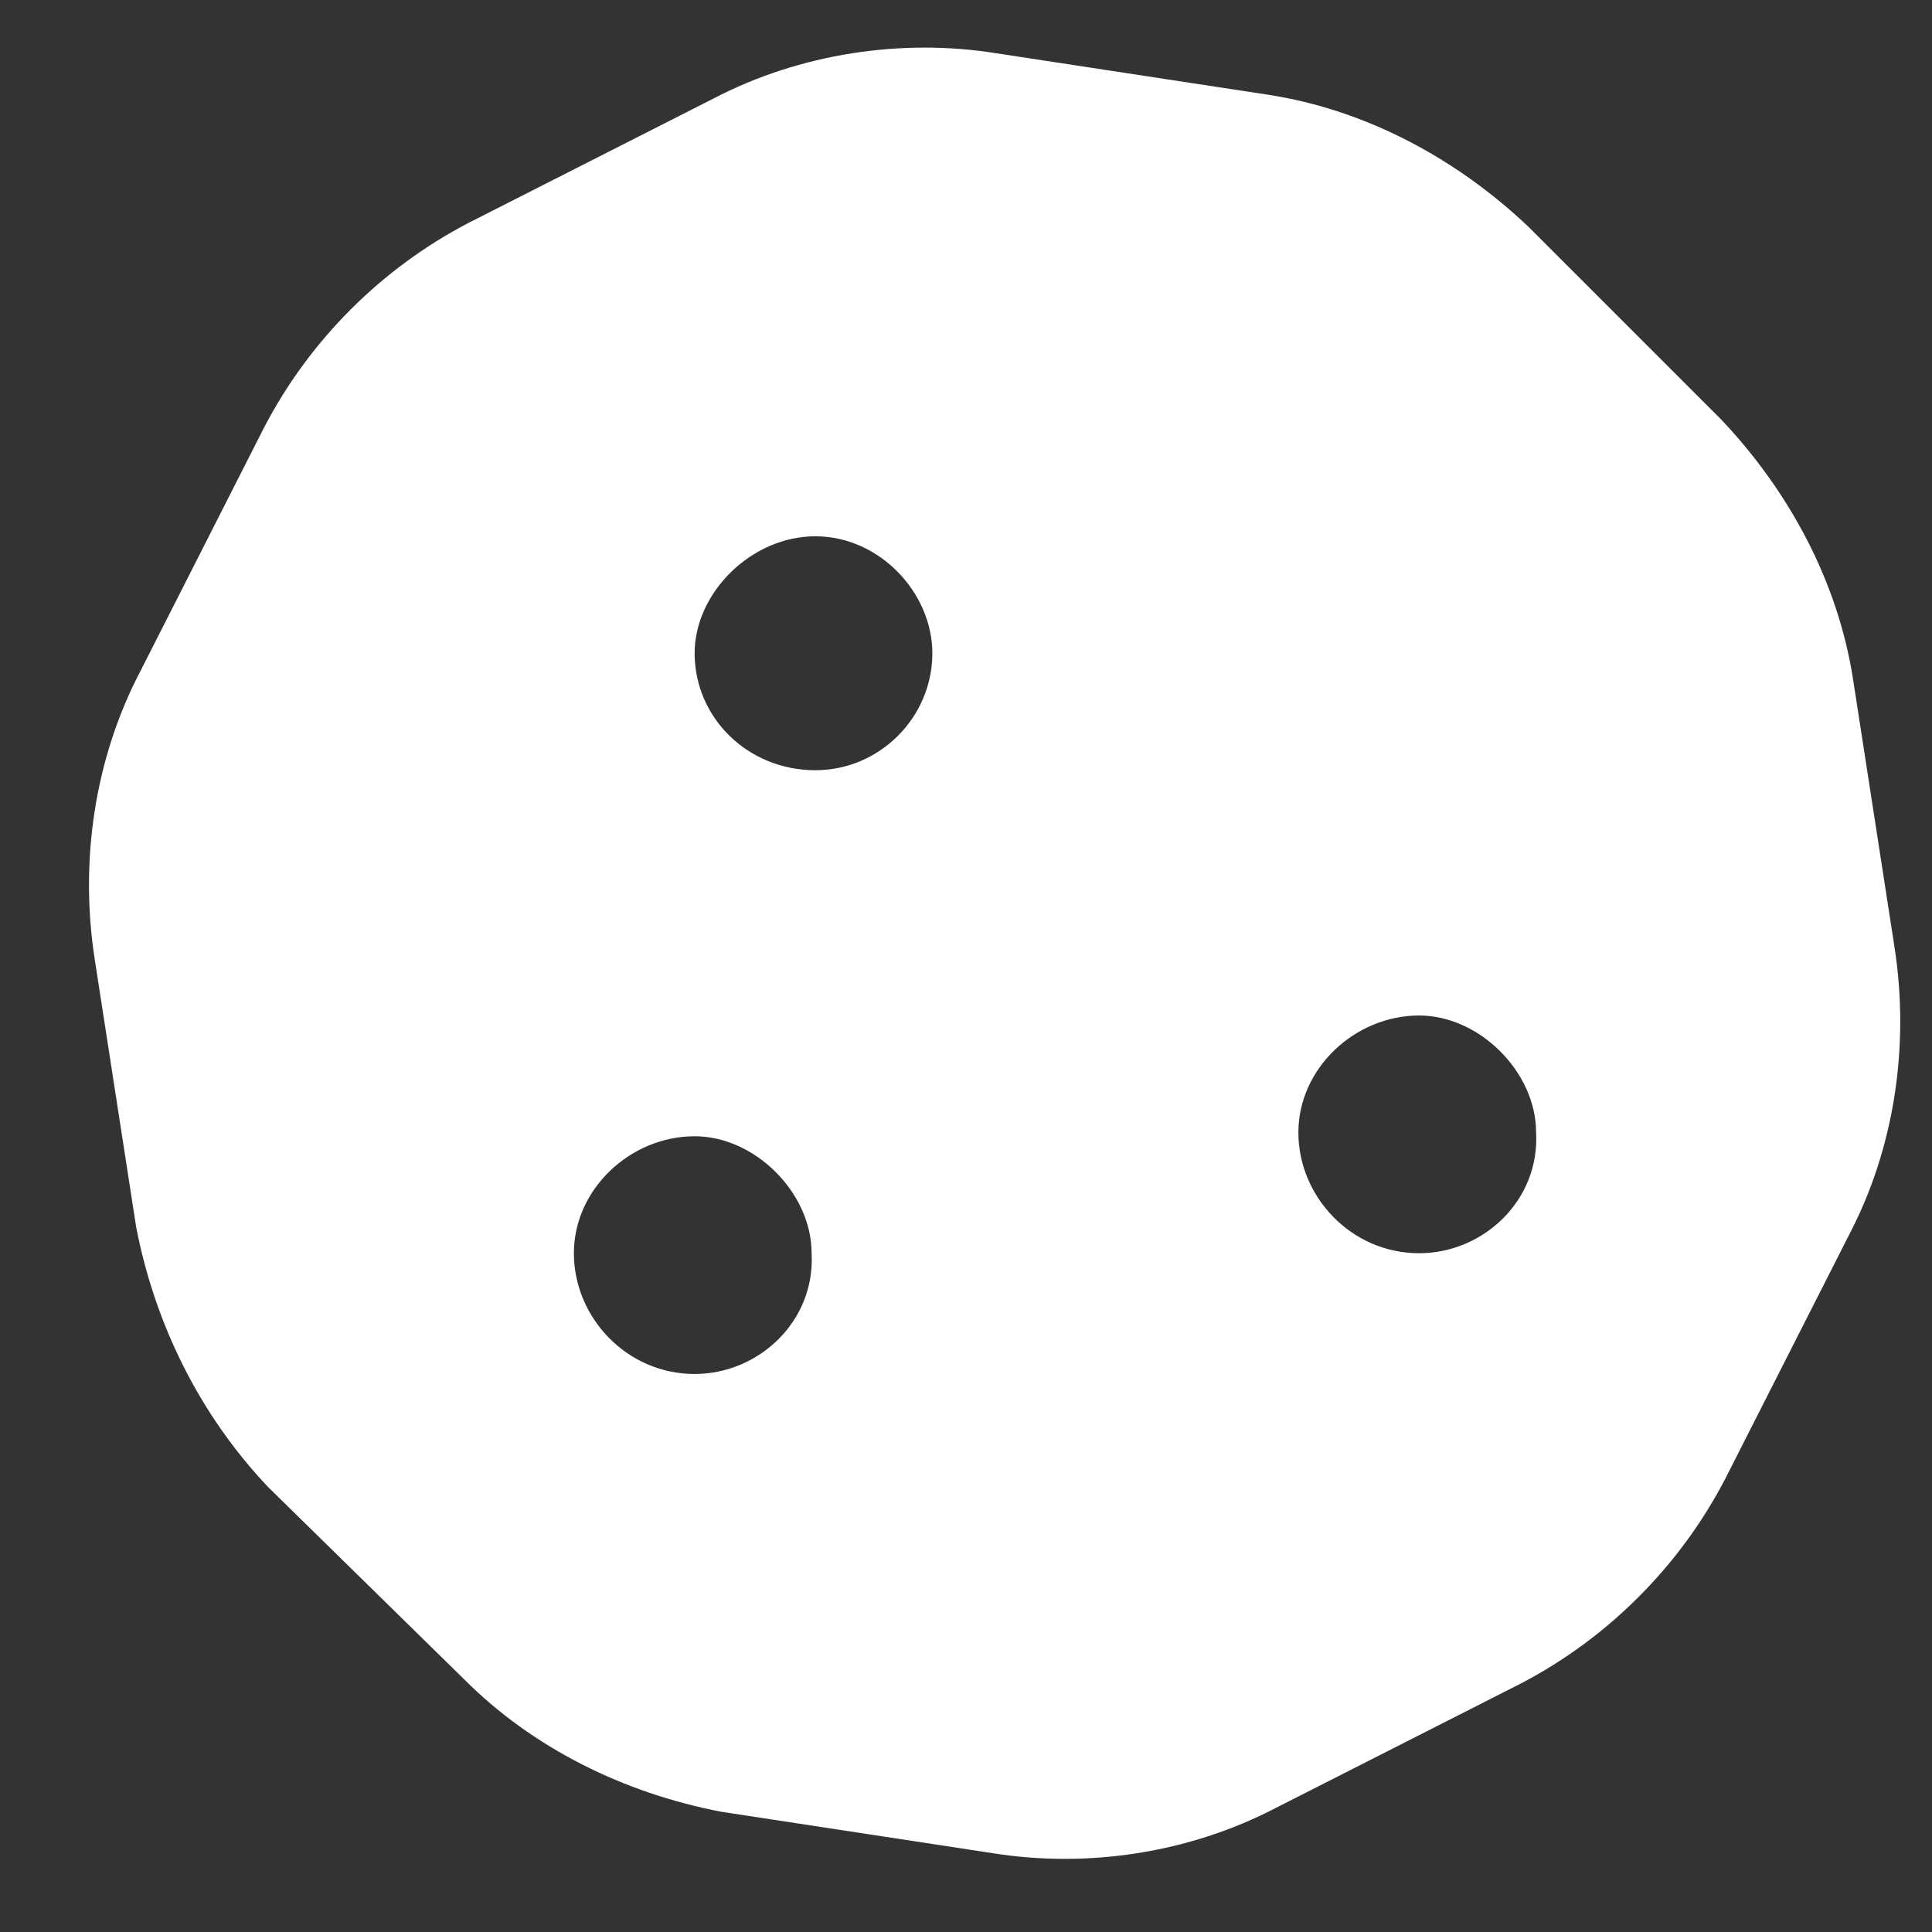 <svg width="24" height="24" viewBox="0 0 24 24" fill="none" xmlns="http://www.w3.org/2000/svg">
<rect x="0" y="0" width="24" height="24" fill="#333333" stroke="none"/>
<path d="M23.535 11.771C23.723 12.99 23.535 14.256 22.973 15.334L21.426 18.381C20.863 19.459 19.973 20.349 18.895 20.912L15.848 22.459C14.77 23.021 13.504 23.209 12.332 23.021L8.957 22.506C7.738 22.271 6.613 21.709 5.77 20.865L3.332 18.474C2.488 17.584 1.926 16.459 1.691 15.24L1.176 11.912C0.988 10.693 1.176 9.427 1.738 8.349L3.285 5.302C3.848 4.224 4.738 3.334 5.816 2.771L8.863 1.224C9.941 0.662 11.207 0.474 12.379 0.662L15.754 1.177C16.973 1.365 18.098 1.974 18.988 2.818L21.379 5.209C22.223 6.099 22.832 7.224 23.02 8.443L23.535 11.771ZM8.629 17.068C9.426 17.068 10.129 16.412 10.082 15.568C10.082 14.818 9.379 14.115 8.629 14.115C7.832 14.115 7.129 14.771 7.129 15.568C7.129 16.365 7.785 17.068 8.629 17.068ZM10.129 9.568C10.926 9.568 11.582 8.912 11.582 8.115C11.582 7.365 10.926 6.662 10.129 6.662C9.332 6.662 8.629 7.365 8.629 8.115C8.629 8.912 9.285 9.568 10.129 9.568ZM17.629 15.568C18.426 15.568 19.129 14.912 19.082 14.068C19.082 13.318 18.379 12.615 17.629 12.615C16.832 12.615 16.129 13.271 16.129 14.068C16.129 14.865 16.785 15.568 17.629 15.568Z" fill="white"/>
</svg>
